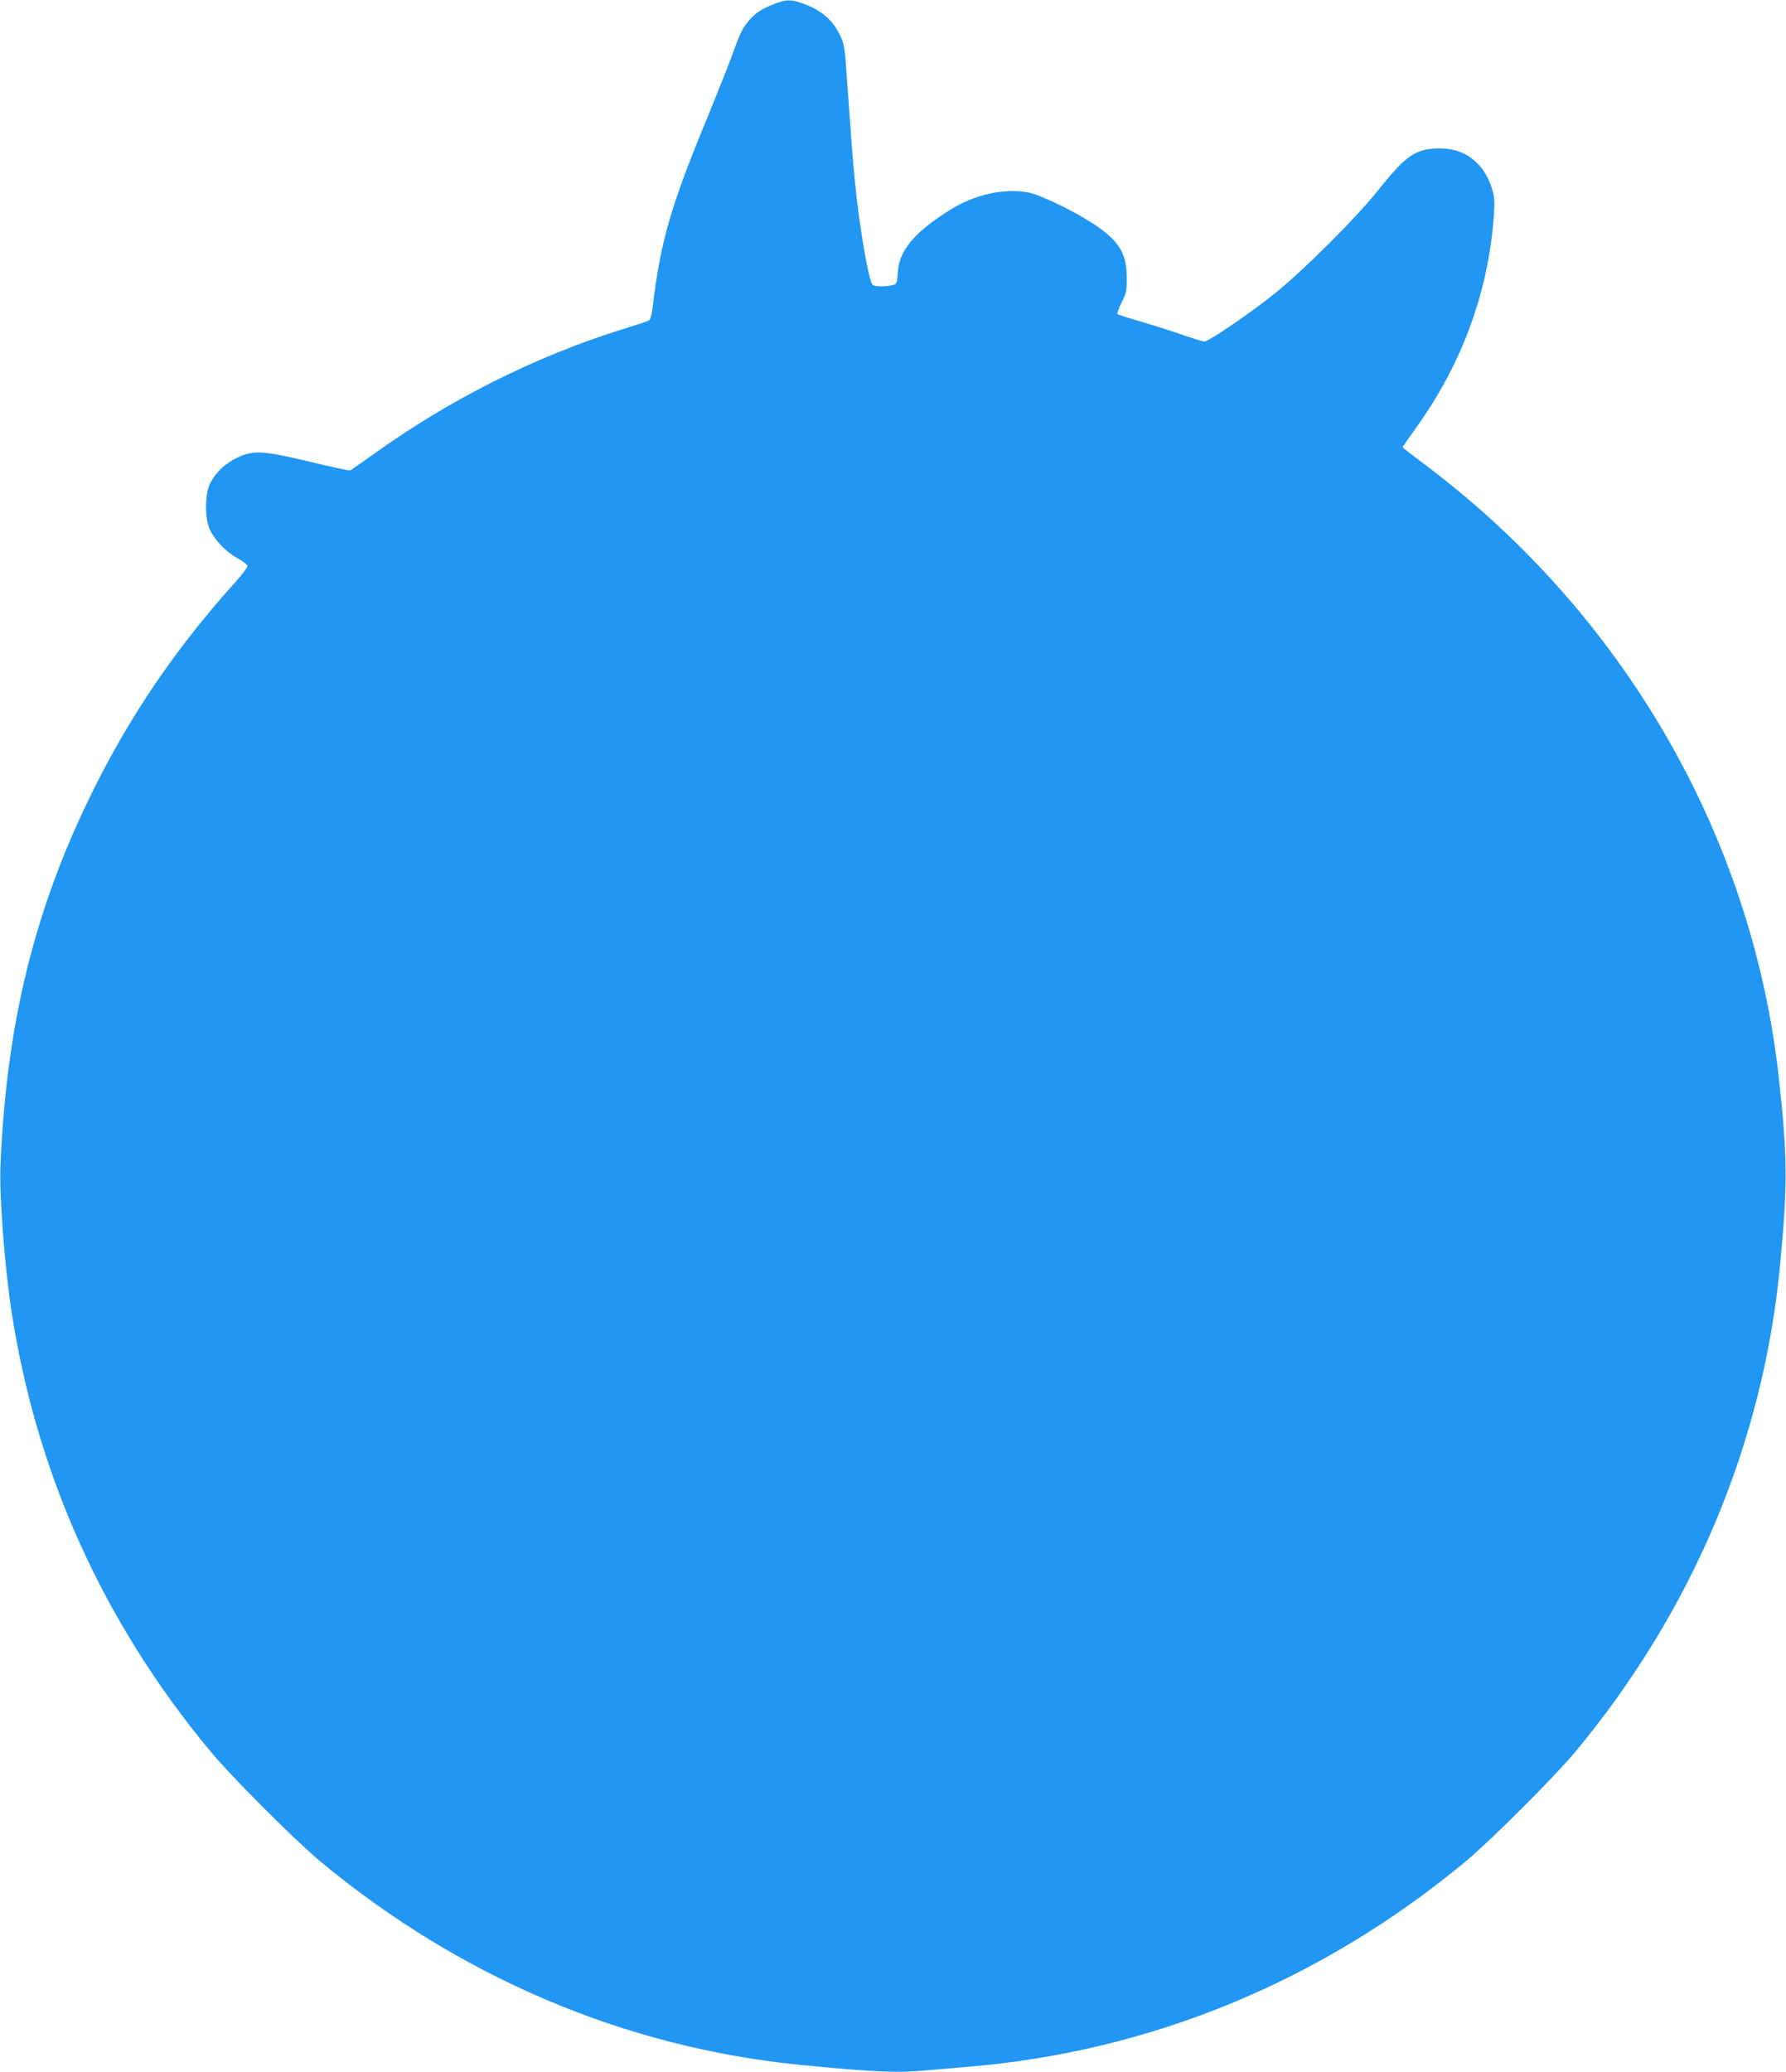 <?xml version="1.0" standalone="no"?>
<!DOCTYPE svg PUBLIC "-//W3C//DTD SVG 20010904//EN"
 "http://www.w3.org/TR/2001/REC-SVG-20010904/DTD/svg10.dtd">
<svg version="1.0" xmlns="http://www.w3.org/2000/svg"
 width="1104pt" height="1280pt" viewBox="0 0 1104 1280"
 preserveAspectRatio="xMidYMid meet">
<g transform="translate(0,1280) scale(0.1,-0.1)"
fill="#2196f3" stroke="none">
<path d="M4790 12777 c-83 -33 -113 -52 -153 -96 -46 -51 -59 -77 -107 -210
-21 -59 -86 -222 -143 -362 -243 -585 -304 -797 -354 -1218 -5 -41 -13 -67
-23 -72 -8 -4 -89 -31 -180 -59 -522 -164 -1050 -429 -1508 -757 -81 -58 -152
-107 -157 -109 -6 -3 -116 21 -245 52 -292 70 -352 74 -452 27 -76 -36 -136
-93 -170 -161 -32 -66 -33 -215 -1 -284 30 -65 99 -137 172 -178 34 -18 61
-40 61 -48 0 -8 -33 -51 -73 -96 -371 -412 -655 -829 -892 -1311 -353 -718
-526 -1425 -562 -2295 -8 -184 25 -615 67 -895 154 -1011 568 -1928 1230
-2725 134 -161 519 -546 679 -680 866 -719 1891 -1153 2977 -1259 462 -45 597
-50 791 -31 54 5 159 14 233 20 1132 93 2188 529 3081 1270 160 134 545 519
679 679 725 873 1161 1911 1264 3011 47 500 46 657 -9 1155 -165 1493 -962
2869 -2197 3792 -71 53 -128 97 -128 100 0 2 38 57 84 121 286 398 449 845
481 1322 5 79 3 106 -13 156 -49 157 -167 248 -322 247 -150 -1 -206 -39 -385
-263 -132 -166 -466 -499 -635 -633 -154 -124 -409 -297 -435 -297 -10 0 -75
20 -144 44 -69 24 -184 60 -256 81 -71 21 -133 40 -137 44 -4 3 7 35 25 71 29
58 32 73 32 155 -1 153 -49 230 -211 335 -126 82 -325 177 -399 191 -148 28
-332 -13 -484 -109 -225 -141 -317 -254 -322 -394 -1 -26 -6 -53 -10 -59 -11
-19 -132 -25 -146 -8 -24 29 -81 361 -107 624 -15 147 -22 245 -51 652 -12
181 -16 209 -40 260 -44 97 -118 161 -231 201 -74 27 -103 26 -174 -1z"/>
</g>
</svg>

